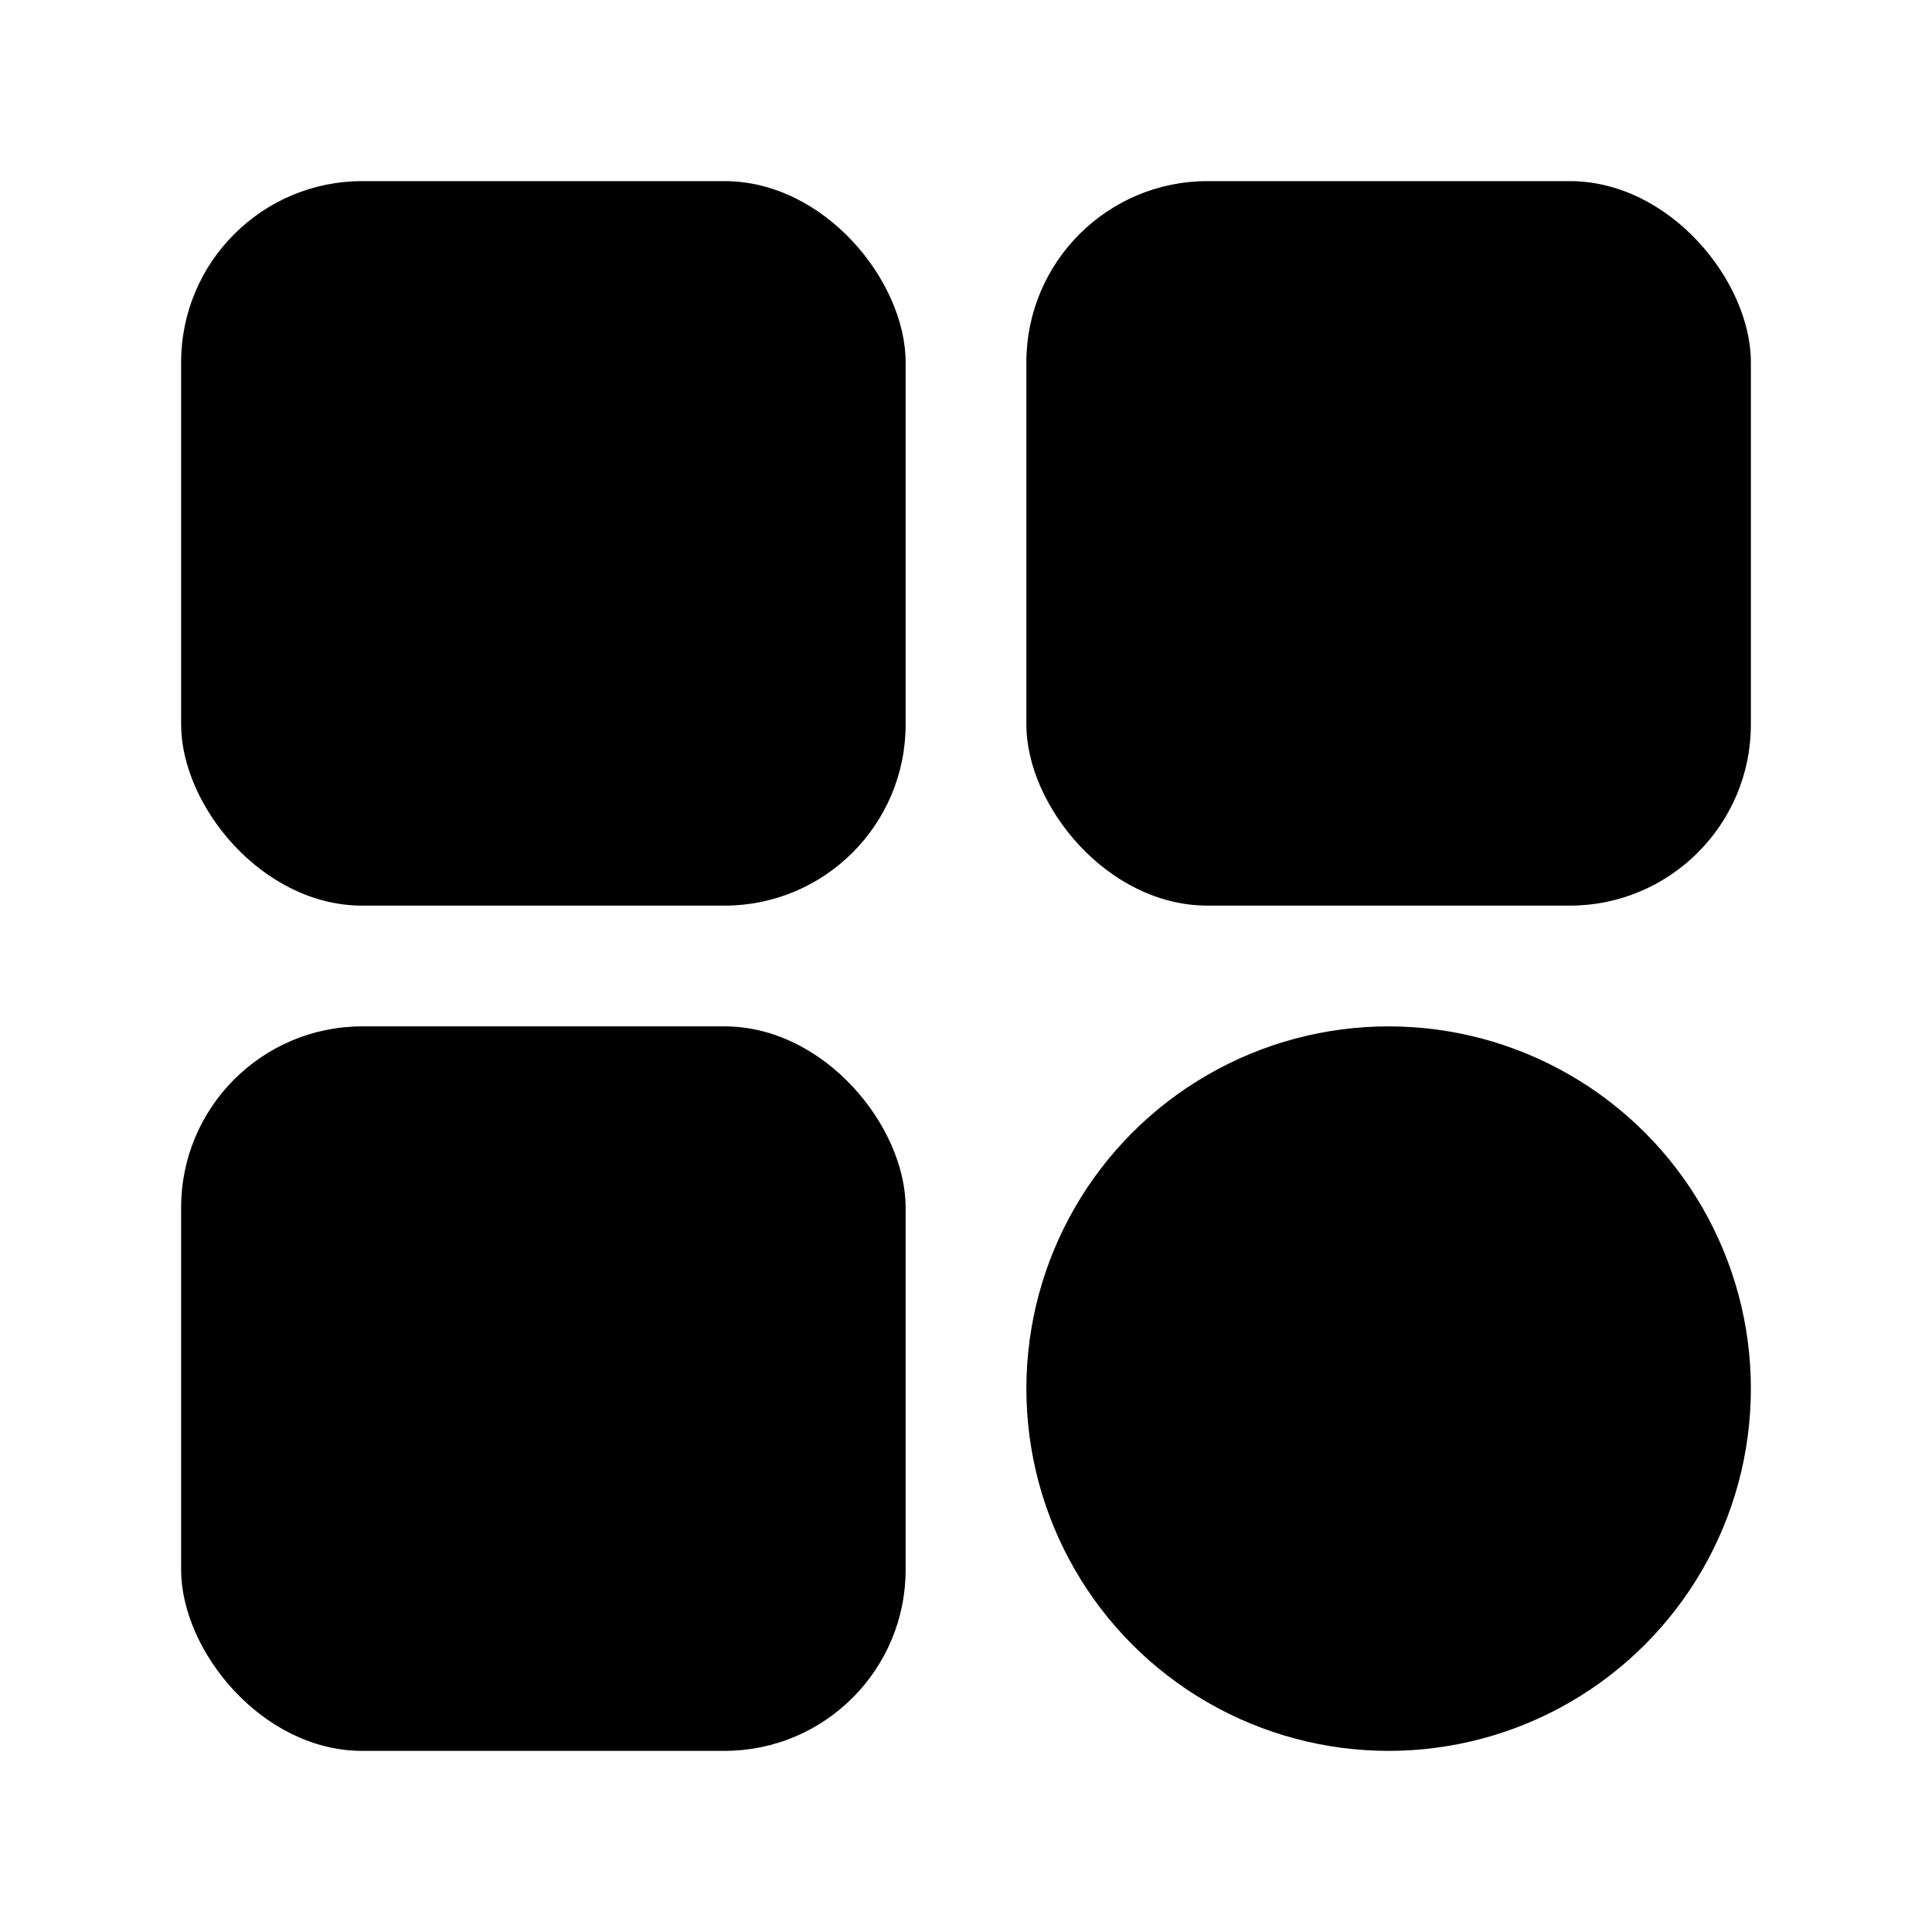 <svg id="Layer_1" height="512" viewBox="0 0 32 32" width="512" xmlns="http://www.w3.org/2000/svg" data-name="Layer 1">
<g fill="currentColor">
  <rect height="12" rx="3" width="12" x="3" y="3"/>
  <rect height="12" rx="3" width="12" x="17" y="3"/>
  <rect height="12" rx="3" width="12" x="3" y="17"/>
  <circle cx="23" cy="23" r="6"/>
</g>
</svg>
